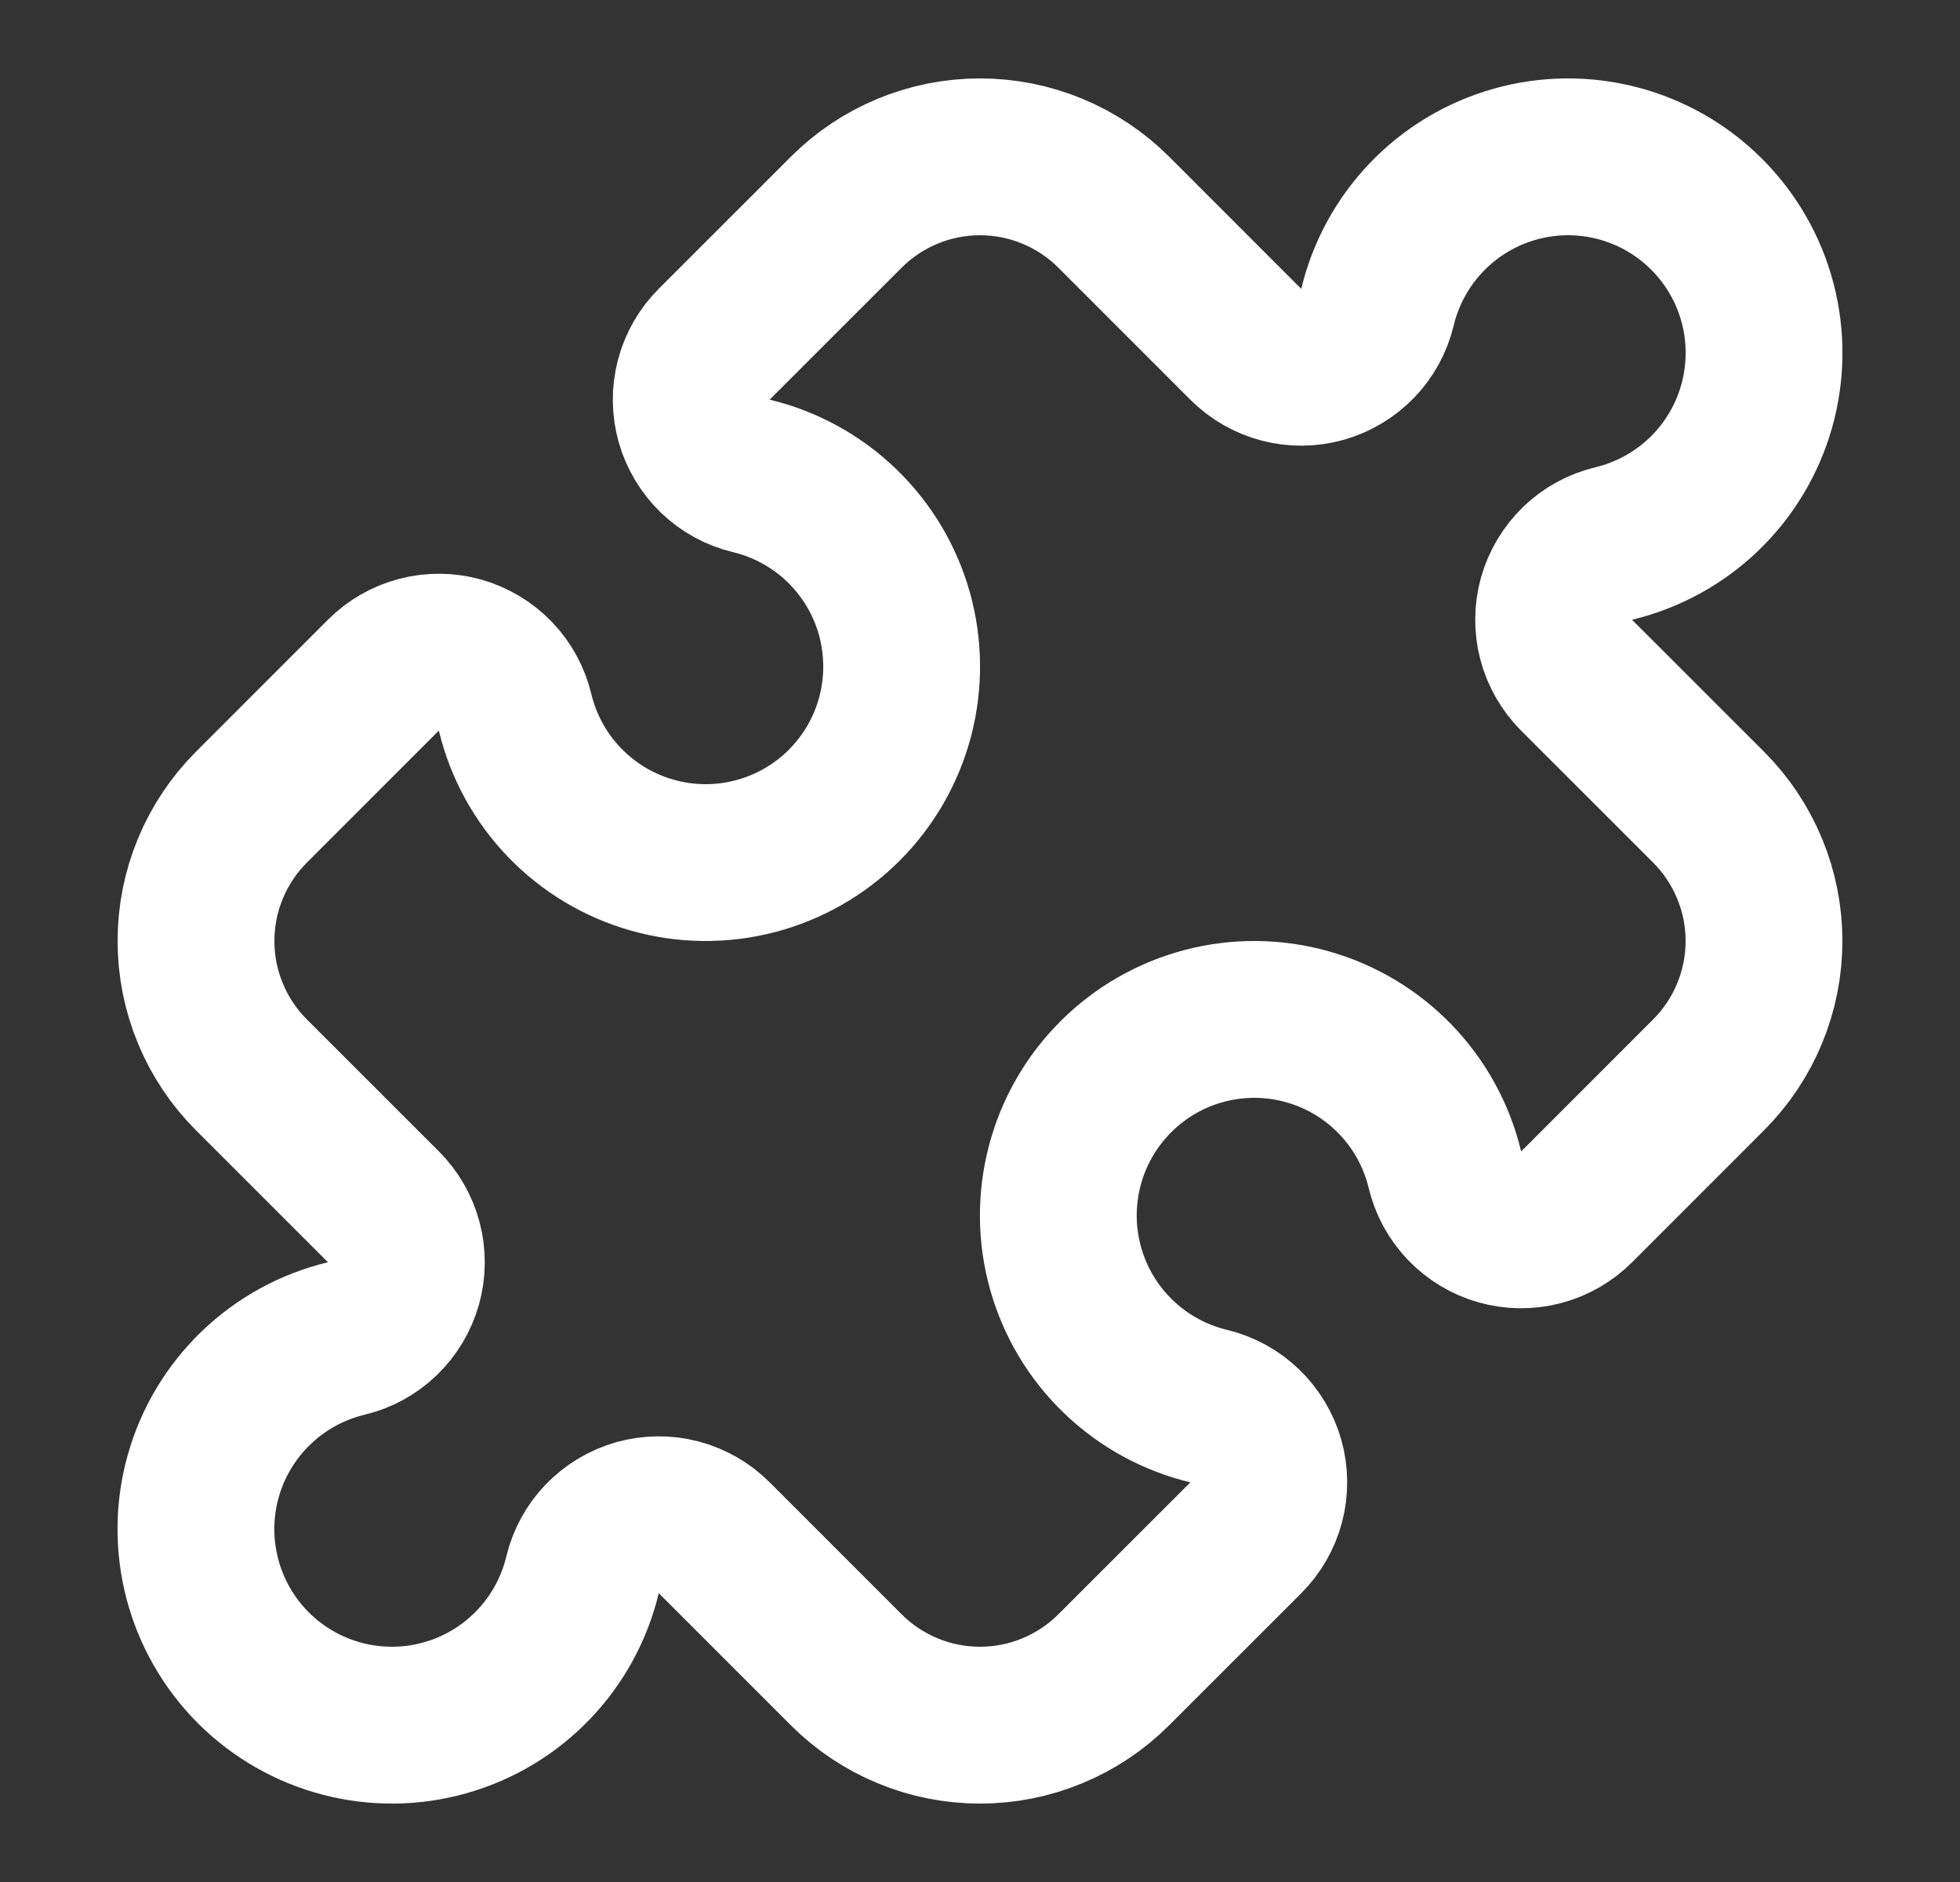 <svg width="25" height="24" viewBox="0 0 25 24" fill="none" xmlns="http://www.w3.org/2000/svg">
<rect x="0" y="0" width="25" height="24" fill="#333333" stroke="none"/>
<path d="M15.89 4.39C16.016 4.516 16.173 4.606 16.345 4.651C16.517 4.696 16.698 4.694 16.869 4.646C17.04 4.597 17.195 4.504 17.319 4.376C17.442 4.248 17.529 4.089 17.57 3.916C17.674 3.484 17.891 3.087 18.199 2.767C18.507 2.447 18.895 2.214 19.323 2.094C19.75 1.973 20.203 1.969 20.632 2.081C21.062 2.193 21.455 2.418 21.769 2.733C22.083 3.047 22.308 3.439 22.42 3.869C22.532 4.299 22.527 4.751 22.407 5.179C22.286 5.607 22.054 5.995 21.733 6.303C21.413 6.61 21.016 6.827 20.584 6.931C20.411 6.972 20.252 7.059 20.124 7.182C19.996 7.306 19.903 7.461 19.854 7.632C19.806 7.803 19.804 7.984 19.849 8.156C19.894 8.328 19.984 8.485 20.11 8.611L21.793 10.293C22.017 10.517 22.195 10.783 22.316 11.076C22.438 11.369 22.5 11.683 22.5 12C22.5 12.317 22.438 12.631 22.316 12.924C22.195 13.217 22.017 13.483 21.793 13.707L20.11 15.39C19.984 15.516 19.827 15.606 19.655 15.651C19.483 15.696 19.302 15.694 19.131 15.646C18.96 15.598 18.805 15.504 18.681 15.376C18.558 15.248 18.471 15.089 18.43 14.916C18.326 14.484 18.109 14.087 17.801 13.767C17.493 13.447 17.105 13.214 16.677 13.094C16.25 12.973 15.797 12.969 15.367 13.081C14.938 13.193 14.545 13.418 14.231 13.733C13.917 14.047 13.692 14.439 13.58 14.869C13.468 15.299 13.472 15.751 13.593 16.179C13.714 16.607 13.946 16.995 14.267 17.302C14.587 17.61 14.984 17.827 15.416 17.931C15.589 17.973 15.748 18.059 15.876 18.183C16.004 18.306 16.097 18.461 16.146 18.632C16.194 18.803 16.196 18.984 16.151 19.156C16.106 19.328 16.016 19.485 15.89 19.611L14.207 21.293C13.983 21.517 13.717 21.695 13.424 21.816C13.131 21.938 12.817 22 12.5 22C12.183 22 11.869 21.938 11.576 21.816C11.283 21.695 11.017 21.517 10.793 21.293L9.11 19.61C8.984 19.484 8.827 19.394 8.655 19.349C8.483 19.304 8.302 19.306 8.131 19.354C7.96 19.403 7.805 19.496 7.681 19.624C7.558 19.752 7.471 19.911 7.43 20.084C7.326 20.516 7.109 20.913 6.801 21.233C6.493 21.553 6.105 21.786 5.677 21.906C5.25 22.027 4.798 22.031 4.368 21.919C3.938 21.807 3.545 21.582 3.231 21.268C2.917 20.953 2.692 20.561 2.58 20.131C2.468 19.701 2.472 19.249 2.593 18.821C2.714 18.393 2.946 18.006 3.267 17.698C3.587 17.39 3.984 17.173 4.416 17.069C4.589 17.028 4.748 16.941 4.876 16.818C5.004 16.695 5.097 16.539 5.146 16.368C5.194 16.197 5.196 16.016 5.151 15.844C5.106 15.672 5.016 15.515 4.89 15.389L3.207 13.707C2.983 13.483 2.805 13.217 2.684 12.924C2.562 12.631 2.5 12.317 2.5 12C2.5 11.683 2.562 11.369 2.684 11.076C2.805 10.783 2.983 10.517 3.207 10.293L4.89 8.61C5.016 8.484 5.173 8.394 5.345 8.349C5.517 8.304 5.698 8.306 5.869 8.354C6.04 8.403 6.195 8.496 6.319 8.624C6.442 8.752 6.529 8.911 6.57 9.084C6.674 9.516 6.891 9.913 7.199 10.233C7.507 10.553 7.895 10.786 8.323 10.906C8.75 11.027 9.202 11.031 9.632 10.919C10.062 10.807 10.455 10.582 10.769 10.268C11.083 9.953 11.308 9.561 11.42 9.131C11.532 8.701 11.527 8.249 11.407 7.821C11.286 7.393 11.054 7.006 10.733 6.698C10.413 6.39 10.016 6.173 9.584 6.069C9.411 6.028 9.252 5.941 9.124 5.818C8.996 5.694 8.903 5.539 8.854 5.368C8.806 5.197 8.804 5.016 8.849 4.844C8.894 4.672 8.984 4.515 9.11 4.389L10.793 2.707C11.017 2.483 11.283 2.305 11.576 2.184C11.869 2.062 12.183 2 12.5 2C12.817 2 13.131 2.062 13.424 2.184C13.717 2.305 13.983 2.483 14.207 2.707L15.89 4.39Z" stroke="white" stroke-width="2" stroke-linecap="round" stroke-linejoin="round"/>
</svg>
